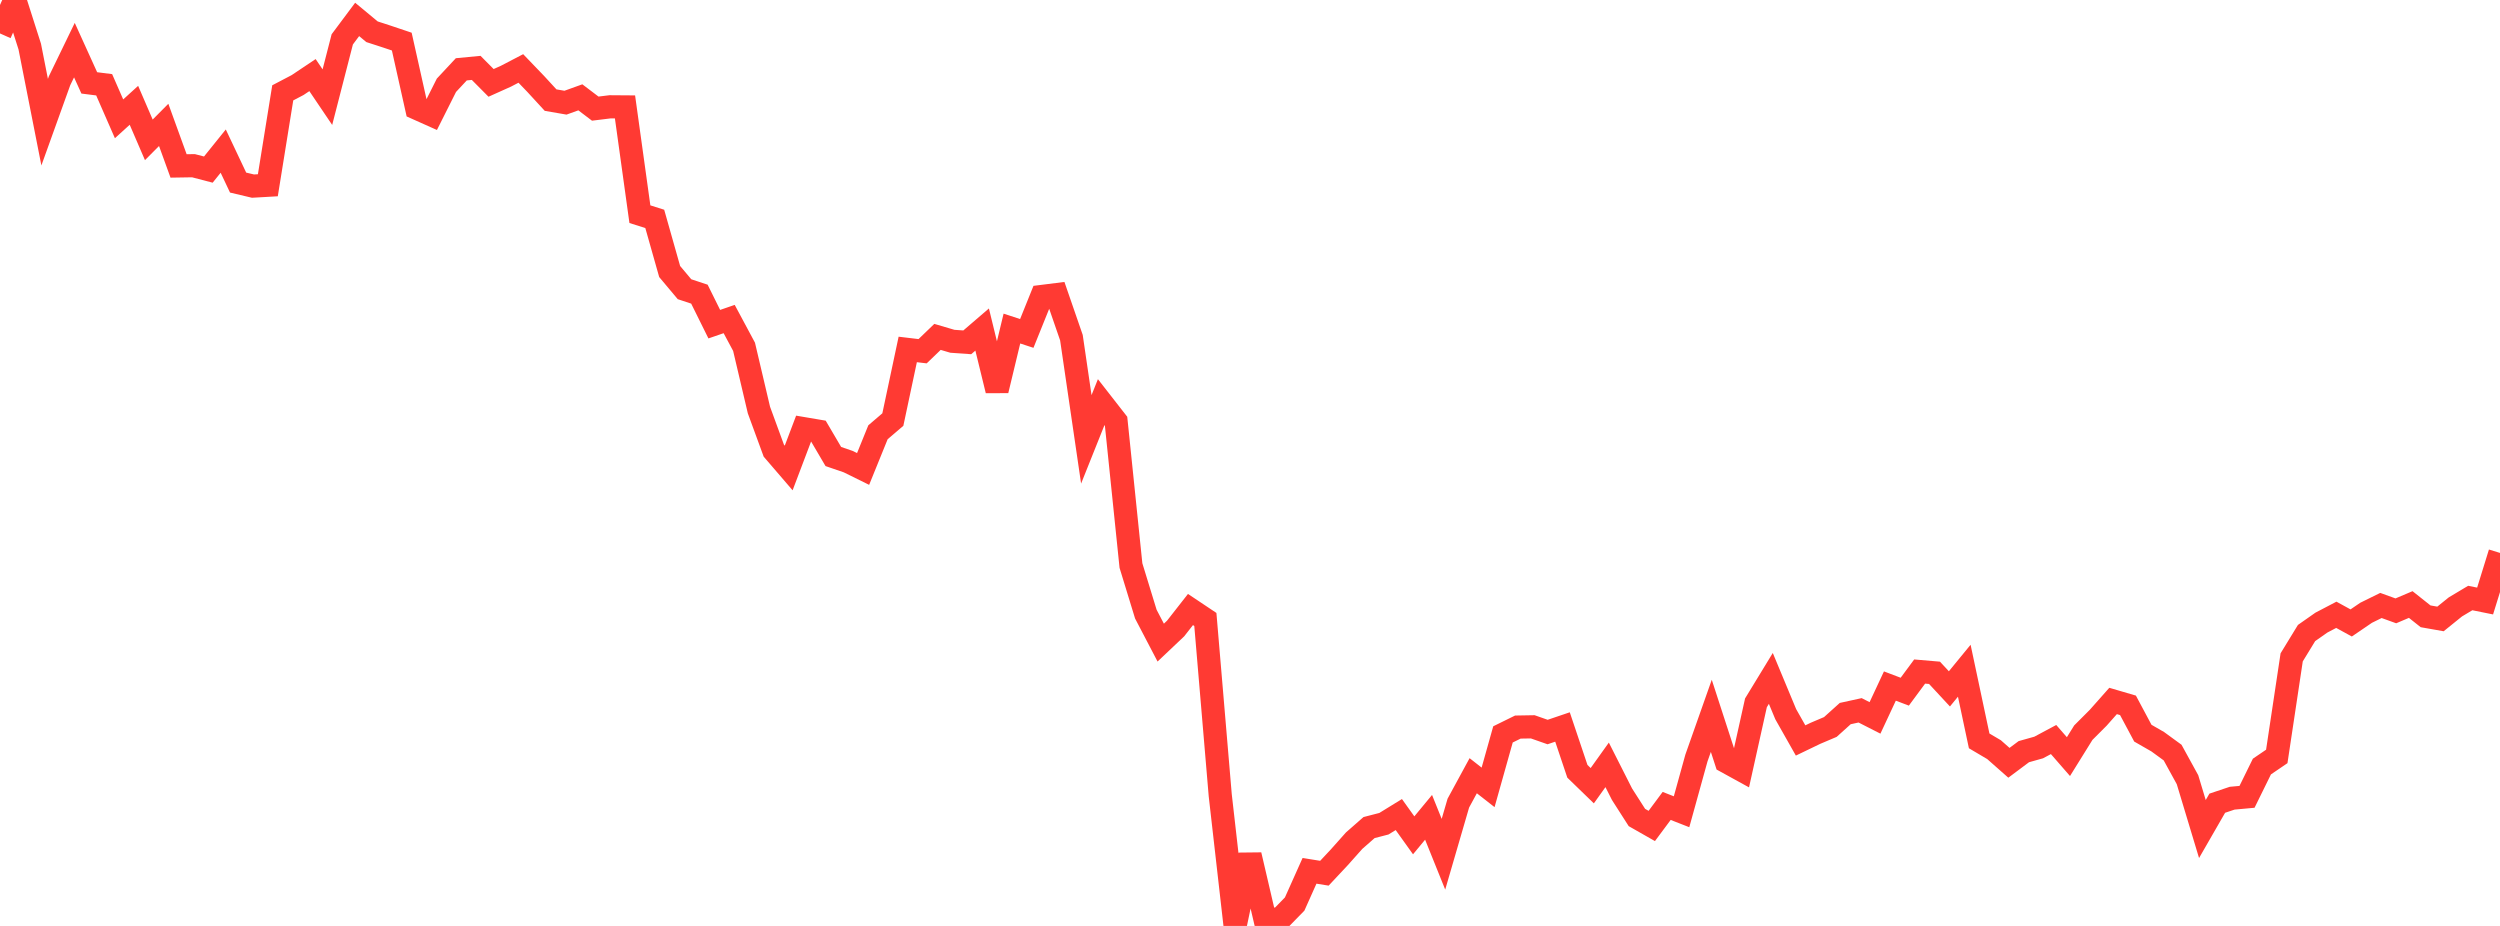 <?xml version="1.0" standalone="no"?>
<!DOCTYPE svg PUBLIC "-//W3C//DTD SVG 1.1//EN" "http://www.w3.org/Graphics/SVG/1.1/DTD/svg11.dtd">

<svg width="135" height="50" viewBox="0 0 135 50" preserveAspectRatio="none" 
  xmlns="http://www.w3.org/2000/svg"
  xmlns:xlink="http://www.w3.org/1999/xlink">


<polyline points="0.0, 1.806 0.804, 0.0 1.607, 2.516 2.411, 6.597 3.214, 4.364 4.018, 2.707 4.821, 4.476 5.625, 4.578 6.429, 6.416 7.232, 5.687 8.036, 7.552 8.839, 6.744 9.643, 8.961 10.446, 8.948 11.25, 9.158 12.054, 8.16 12.857, 9.859 13.661, 10.05 14.464, 10.004 15.268, 5.014 16.071, 4.593 16.875, 4.055 17.679, 5.246 18.482, 2.126 19.286, 1.049 20.089, 1.715 20.893, 1.976 21.696, 2.246 22.5, 5.845 23.304, 6.205 24.107, 4.605 24.911, 3.743 25.714, 3.666 26.518, 4.476 27.321, 4.115 28.125, 3.696 28.929, 4.533 29.732, 5.406 30.536, 5.545 31.339, 5.256 32.143, 5.866 32.946, 5.767 33.75, 5.773 34.554, 11.566 35.357, 11.82 36.161, 14.661 36.964, 15.618 37.768, 15.884 38.571, 17.505 39.375, 17.228 40.179, 18.727 40.982, 22.141 41.786, 24.337 42.589, 25.271 43.393, 23.147 44.196, 23.283 45.0, 24.652 45.804, 24.928 46.607, 25.324 47.411, 23.343 48.214, 22.656 49.018, 18.87 49.821, 18.966 50.625, 18.192 51.429, 18.429 52.232, 18.486 53.036, 17.795 53.839, 21.084 54.643, 17.742 55.446, 18.006 56.25, 16.01 57.054, 15.909 57.857, 18.234 58.661, 23.725 59.464, 21.717 60.268, 22.748 61.071, 30.539 61.875, 33.162 62.679, 34.701 63.482, 33.941 64.286, 32.914 65.089, 33.451 65.893, 42.946 66.696, 50.0 67.5, 46.168 68.304, 49.618 69.107, 49.642 69.911, 48.819 70.714, 47.024 71.518, 47.154 72.321, 46.296 73.125, 45.394 73.929, 44.689 74.732, 44.481 75.536, 43.986 76.339, 45.108 77.143, 44.135 77.946, 46.129 78.75, 43.369 79.554, 41.889 80.357, 42.518 81.161, 39.657 81.964, 39.262 82.768, 39.248 83.571, 39.53 84.375, 39.257 85.179, 41.65 85.982, 42.428 86.786, 41.303 87.589, 42.889 88.393, 44.145 89.196, 44.602 90.0, 43.52 90.804, 43.835 91.607, 40.934 92.411, 38.655 93.214, 41.127 94.018, 41.569 94.821, 37.953 95.625, 36.634 96.429, 38.566 97.232, 39.985 98.036, 39.598 98.839, 39.257 99.643, 38.533 100.446, 38.357 101.25, 38.767 102.054, 37.046 102.857, 37.351 103.661, 36.263 104.464, 36.332 105.268, 37.199 106.071, 36.219 106.875, 40.007 107.679, 40.482 108.482, 41.191 109.286, 40.59 110.089, 40.365 110.893, 39.935 111.696, 40.857 112.5, 39.563 113.304, 38.758 114.107, 37.852 114.911, 38.088 115.714, 39.591 116.518, 40.053 117.321, 40.639 118.125, 42.103 118.929, 44.768 119.732, 43.373 120.536, 43.103 121.339, 43.029 122.143, 41.394 122.946, 40.847 123.75, 35.498 124.554, 34.183 125.357, 33.62 126.161, 33.199 126.964, 33.639 127.768, 33.091 128.571, 32.695 129.375, 32.986 130.179, 32.644 130.982, 33.281 131.786, 33.423 132.589, 32.774 133.393, 32.293 134.196, 32.455 135.0, 29.858" fill="none" stroke="#ff3a33" stroke-width="1.25"/>

</svg>